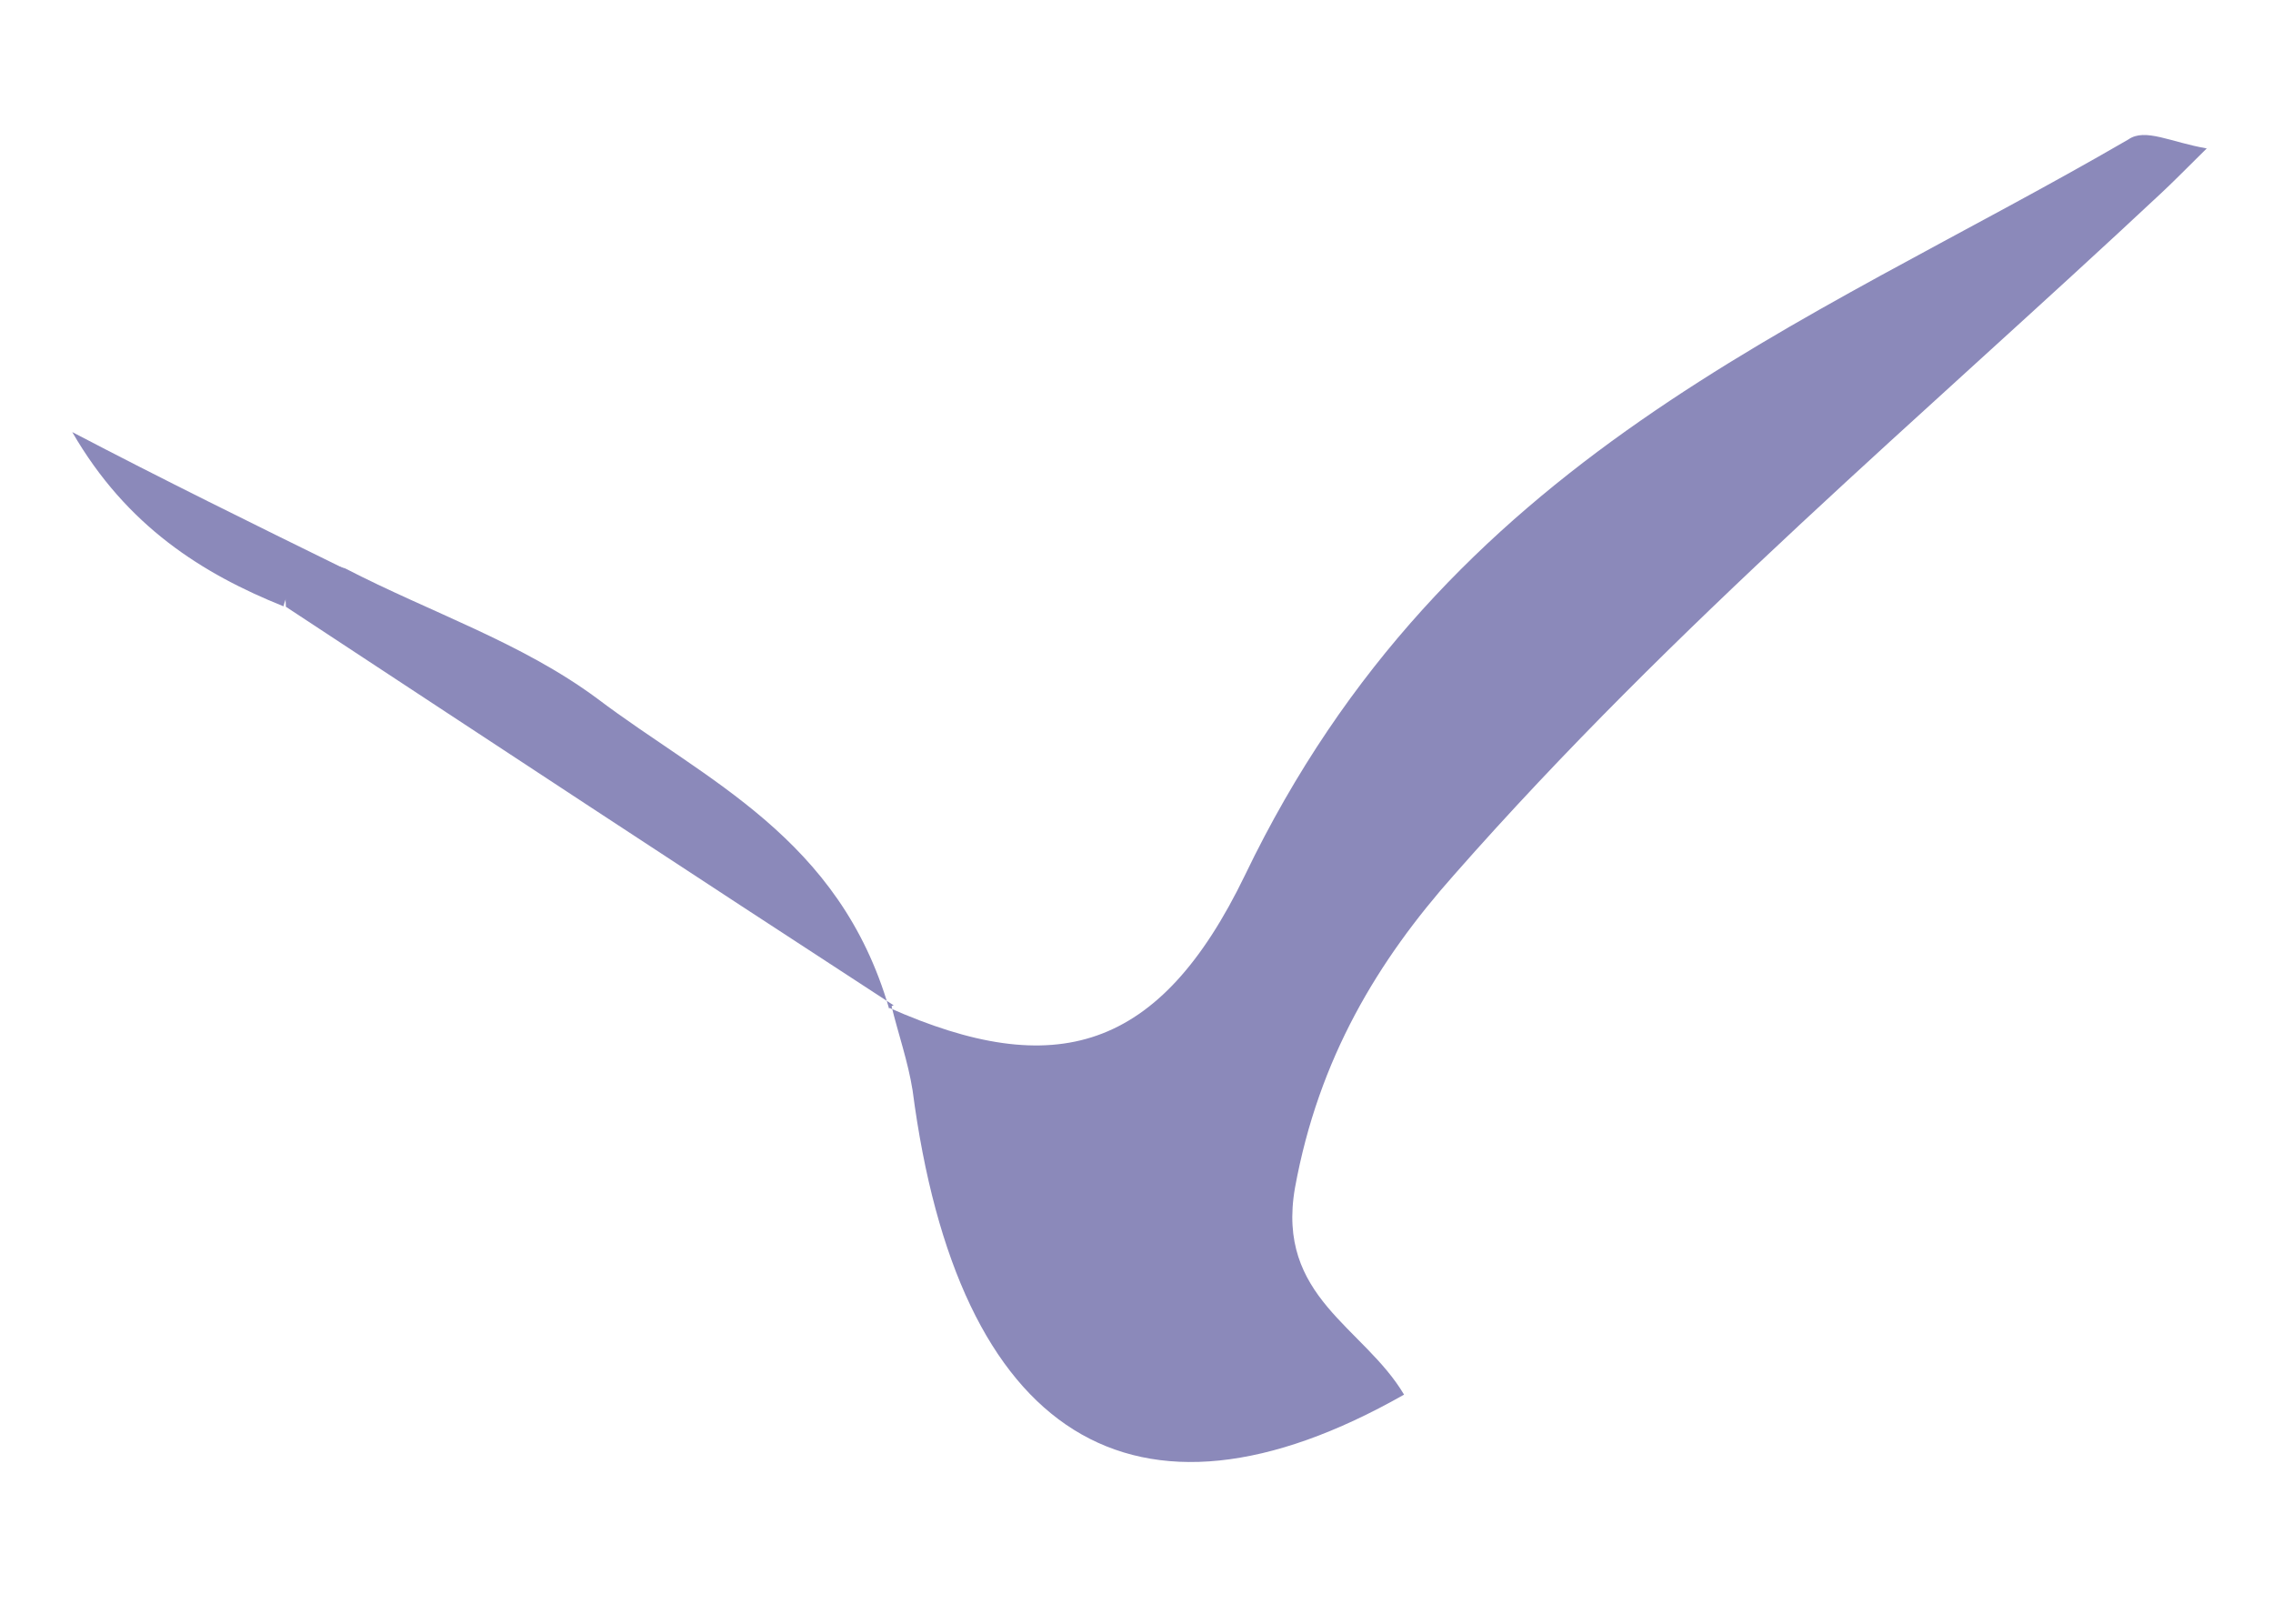 <svg width="14" height="10" viewBox="0 0 14 10" fill="none" xmlns="http://www.w3.org/2000/svg">
  <path d="M5.489 6.188C5.533 6.37 5.592 6.534 5.621 6.716C5.899 8.844 6.981 9.535 8.648 8.589C8.4 8.171 7.859 7.989 7.976 7.316C8.122 6.516 8.488 5.915 8.956 5.388C10.316 3.842 11.837 2.569 13.314 1.187C13.373 1.132 13.446 1.059 13.592 0.914C13.373 0.877 13.212 0.786 13.109 0.859C11.105 2.023 8.912 2.805 7.669 5.388C7.142 6.479 6.498 6.661 5.475 6.206L5.489 6.188Z" fill="#8B89BA"/>
  <path d="M5.476 6.211C5.169 5.156 4.35 4.81 3.677 4.301C3.209 3.955 2.653 3.773 2.127 3.501C1.937 3.446 1.732 3.319 1.761 3.737C3.004 4.555 4.248 5.374 5.505 6.192C5.491 6.192 5.476 6.211 5.476 6.211Z" fill="#8B89BA"/>
  <path d="M1.746 3.734C1.805 3.498 1.995 3.57 2.112 3.498C1.556 3.225 1.001 2.952 0.445 2.661C0.781 3.243 1.249 3.534 1.746 3.734Z" fill="#8B89BA"/>
</svg>
